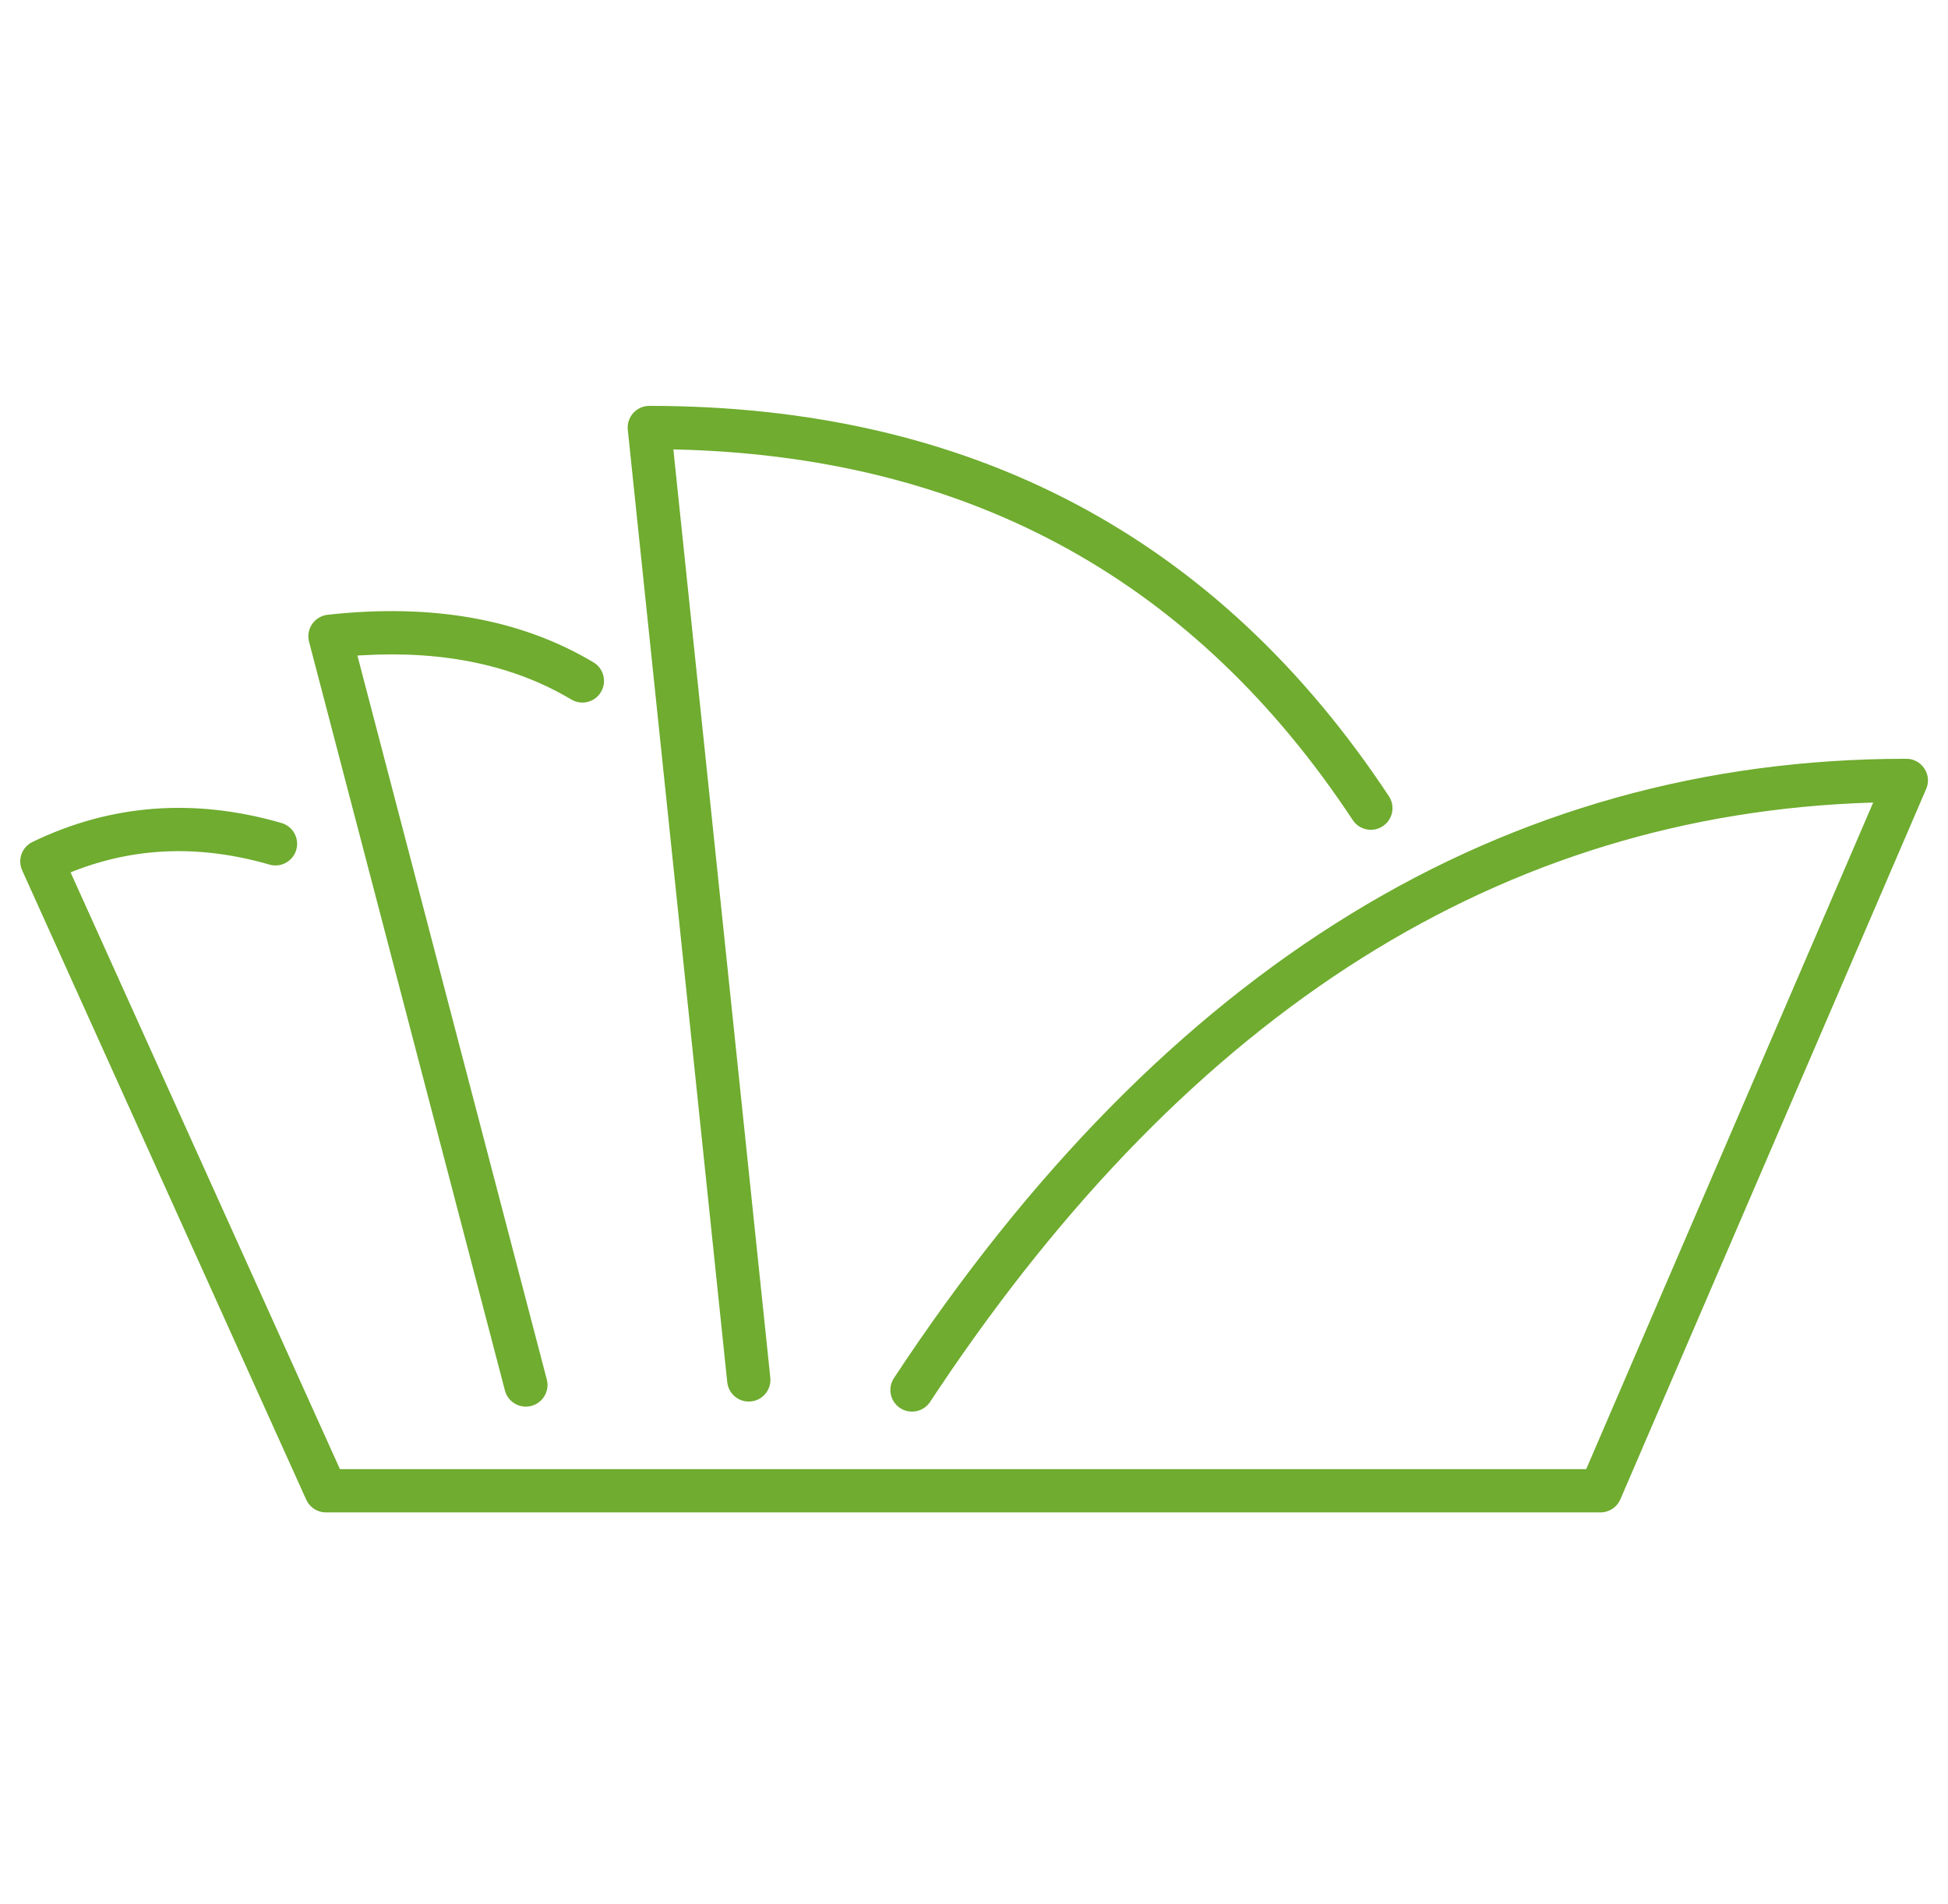 <svg xmlns="http://www.w3.org/2000/svg" width="90" height="88" viewBox="0 0 90 88" fill="none">
  <path fill-rule="evenodd" clip-rule="evenodd" d="M64.169 36.794C56.235 24.785 44.809 18.756 30 18.756C29.407 18.756 28.944 19.27 29.005 19.86L33.6 63.87L33.619 63.985C33.728 64.474 34.188 64.814 34.698 64.76L34.813 64.742C35.302 64.632 35.642 64.172 35.589 63.662L31.11 20.767L31.711 20.784C45.017 21.23 55.248 26.919 62.5 37.896C62.805 38.357 63.425 38.484 63.886 38.179C64.347 37.875 64.473 37.255 64.169 36.794ZM27.419 30.607C27.893 30.89 28.048 31.503 27.765 31.978C27.483 32.452 26.869 32.607 26.394 32.324C23.75 30.747 20.541 30.061 16.748 30.279L16.513 30.294L25.263 63.747C25.392 64.243 25.126 64.75 24.659 64.931L24.548 64.967C24.052 65.097 23.546 64.831 23.364 64.364L23.328 64.253L14.279 29.656C14.125 29.066 14.53 28.477 15.137 28.409C19.953 27.875 24.057 28.601 27.419 30.607ZM88.073 35.063C88.751 35.063 89.221 35.719 89.032 36.348L88.991 36.458L74.863 69.284C74.722 69.61 74.421 69.834 74.076 69.88L73.944 69.889H15.06C14.71 69.889 14.39 69.707 14.209 69.415L14.148 69.3L1.024 40.218C0.801 39.724 1.012 39.142 1.501 38.906C5.125 37.156 8.976 36.866 13.005 38.031C13.535 38.185 13.841 38.739 13.688 39.27C13.534 39.8 12.98 40.106 12.449 39.953C9.284 39.037 6.29 39.134 3.435 40.243L3.261 40.313L15.705 67.888H73.285L86.544 37.085L86.438 37.089C69.449 37.629 55.105 46.642 43.346 64.217L42.972 64.781C42.668 65.242 42.047 65.37 41.586 65.066C41.125 64.762 40.998 64.141 41.302 63.68C53.853 44.637 69.466 35.063 88.073 35.063Z" fill="#6FAC2F"/>
</svg>
